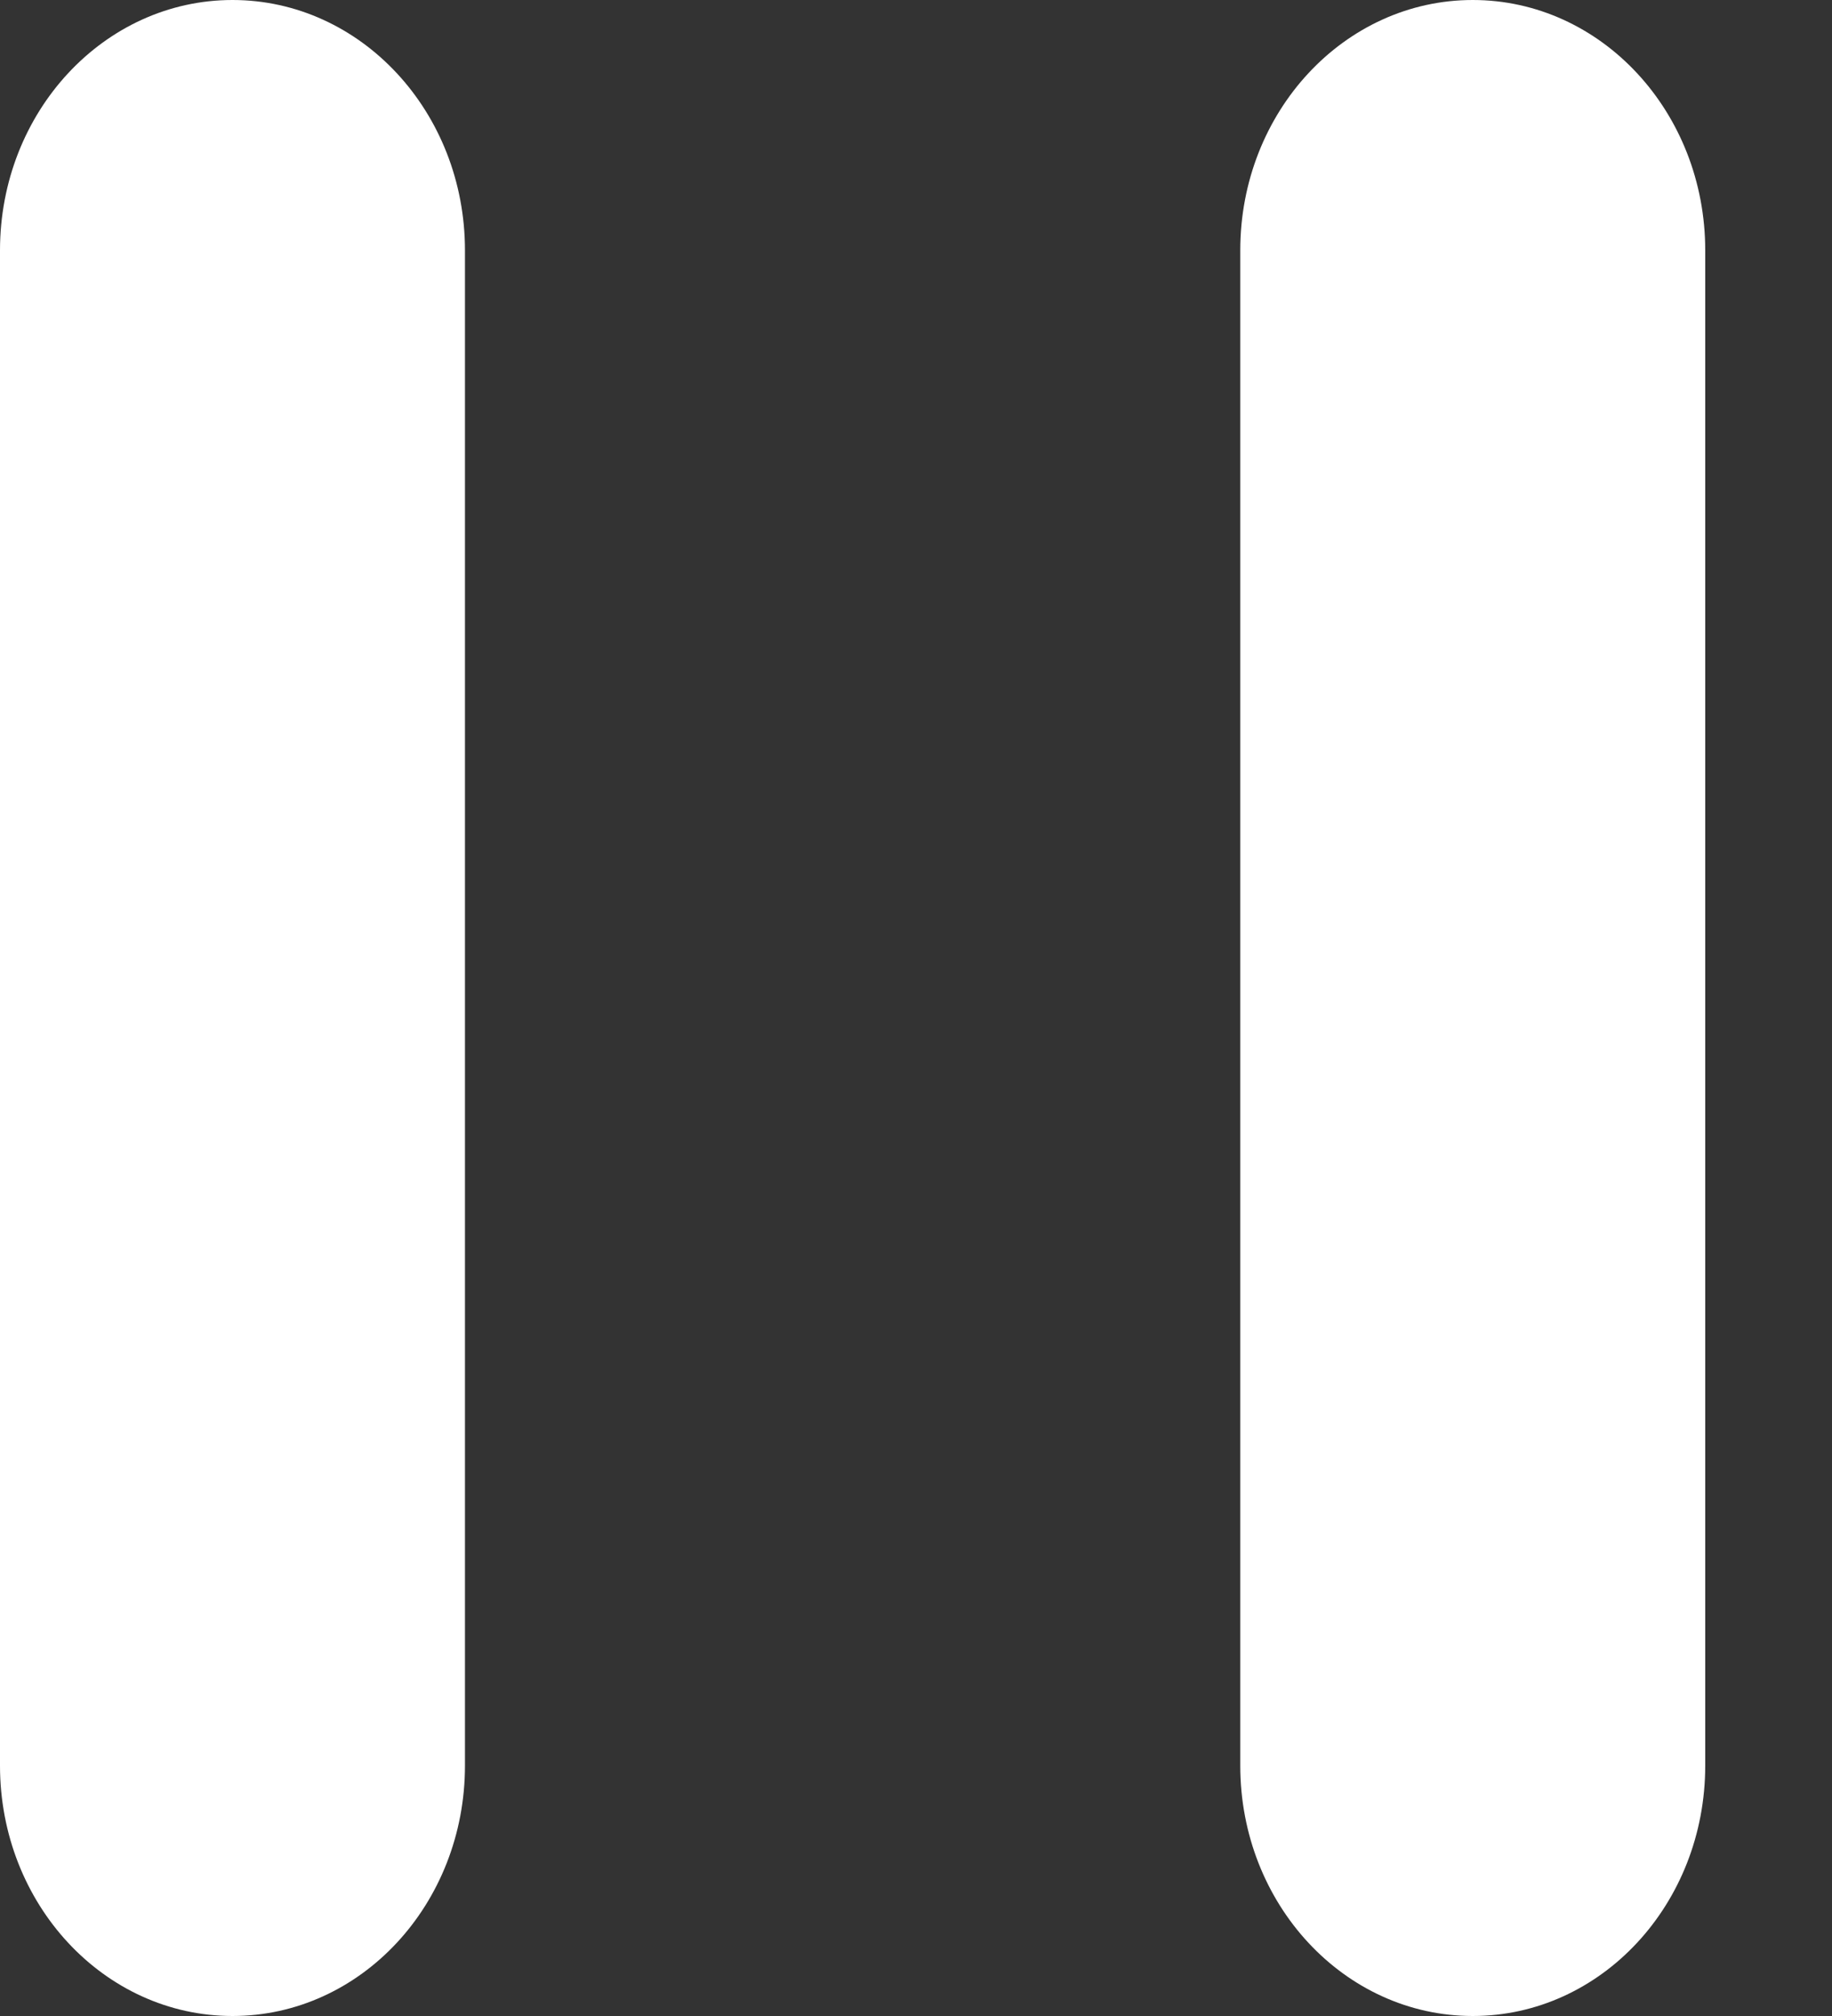 <svg width="10" height="11" viewBox="0 0 10 11" fill="none" xmlns="http://www.w3.org/2000/svg">
<rect x="0" y="0" width="10" height="11" fill="#333333" stroke="none"/>
<path d="M8.039 0C7.338 0 6.77 0.611 6.77 1.366V9.634C6.77 10.389 7.338 11 8.039 11C8.74 11 9.308 10.389 9.308 9.634V1.366C9.308 0.611 8.74 0 8.039 0Z" fill="white"/>
<path d="M1.269 0C0.568 0 0 0.611 0 1.366V9.634C0 10.389 0.568 11 1.269 11C1.97 11 2.538 10.389 2.538 9.634V1.366C2.538 0.611 1.97 0 1.269 0Z" fill="white"/>
</svg>
